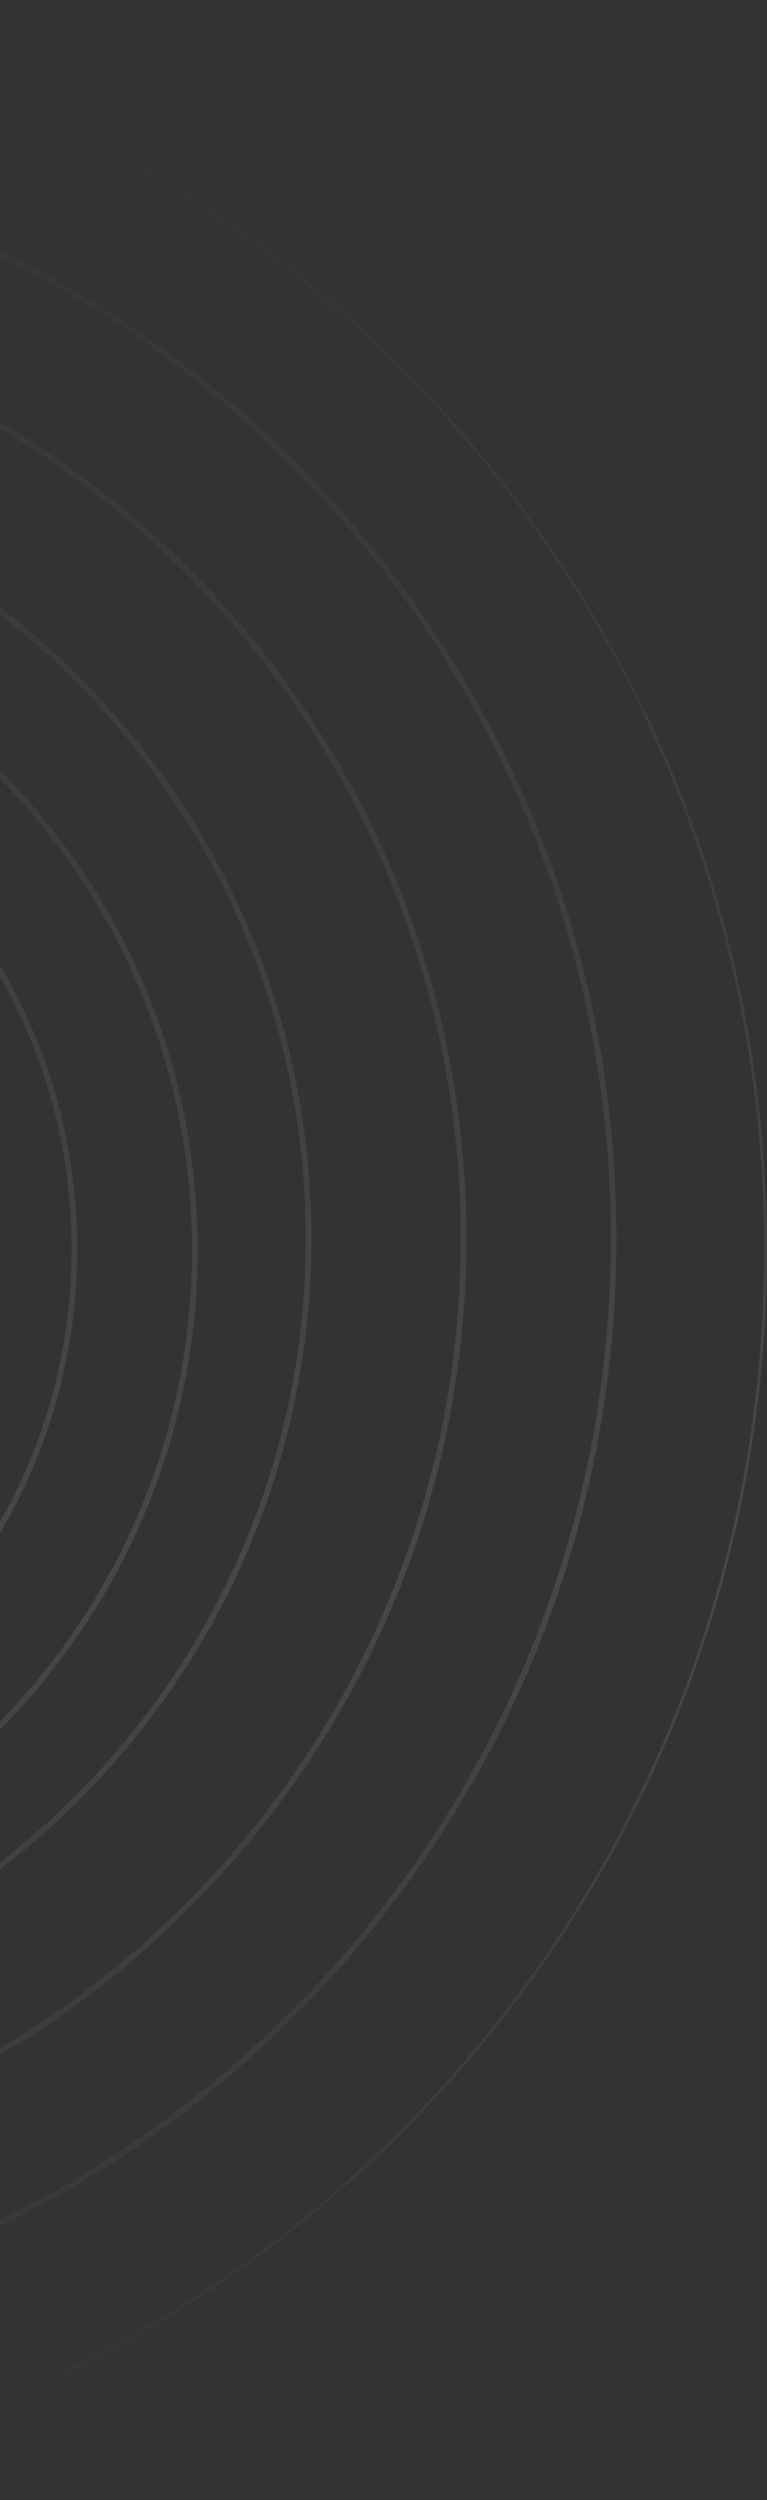 <svg width="270" height="880" viewBox="0 0 270 880" fill="none" xmlns="http://www.w3.org/2000/svg">
<rect x="0" y="0" width="270" height="880" fill="#333333" stroke="none"/>
<path opacity="0.3" d="M-170 0.5C72.729 0.5 269.5 197.271 269.5 440C269.5 682.729 72.729 879.5 -170 879.5C-412.729 879.5 -609.5 682.729 -609.5 440C-609.5 197.271 -412.729 0.5 -170 0.5ZM68.075 439.999C68.075 571.484 -38.515 678.074 -170 678.074C-301.485 678.074 -408.075 571.484 -408.075 439.999C-408.075 308.514 -301.485 201.924 -170 201.924C-38.515 201.924 68.075 308.514 68.075 439.999ZM-16.094 439.998C-16.094 524.998 -85 593.905 -170 593.905C-255 593.905 -323.906 524.998 -323.906 439.998C-323.906 354.998 -255 286.092 -170 286.092C-85 286.092 -16.094 354.998 -16.094 439.998ZM25.7 439.708C25.7 547.63 -61.788 635.118 -169.71 635.118C-277.632 635.118 -365.12 547.63 -365.12 439.708C-365.12 331.786 -277.632 244.298 -169.71 244.298C-61.788 244.298 25.7 331.786 25.7 439.708ZM215.516 435.938C215.516 648.852 42.914 821.453 -170 821.453C-382.915 821.453 -555.516 648.852 -555.516 435.938C-555.516 223.023 -382.914 50.422 -170 50.422C42.914 50.422 215.516 223.023 215.516 435.938ZM108.128 435.937C108.128 589.543 -16.265 714.064 -169.71 714.064C-323.155 714.064 -447.548 589.543 -447.548 435.937C-447.548 282.33 -323.155 157.809 -169.71 157.809C-16.265 157.809 108.128 282.33 108.128 435.937ZM162.692 435.936C162.692 619.355 13.871 768.047 -169.71 768.047C-353.291 768.047 -502.112 619.355 -502.112 435.936C-502.112 252.516 -353.291 103.823 -169.71 103.823C13.871 103.823 162.692 252.515 162.692 435.936ZM-47.44 435.935C-47.44 503.623 -102.312 558.496 -170 558.496C-237.688 558.496 -292.561 503.623 -292.561 435.935C-292.56 368.246 -237.688 313.374 -170 313.374C-102.312 313.374 -47.44 368.246 -47.44 435.935ZM69.075 439.999C69.075 307.962 -37.962 200.924 -170 200.924C-302.037 200.924 -409.075 307.962 -409.075 439.999C-409.075 572.037 -302.038 679.074 -170 679.074C-37.962 679.074 69.075 572.037 69.075 439.999ZM-15.094 439.998C-15.094 354.446 -84.448 285.092 -170 285.092C-255.552 285.092 -324.906 354.446 -324.906 439.998C-324.906 525.55 -255.552 594.905 -170 594.905C-84.448 594.905 -15.094 525.55 -15.094 439.998ZM26.7 439.708C26.7 331.234 -61.236 243.298 -169.71 243.298C-278.184 243.298 -366.12 331.234 -366.12 439.708C-366.12 548.182 -278.184 636.118 -169.71 636.118C-61.236 636.118 26.7 548.182 26.7 439.708ZM216.516 435.938C216.516 222.471 43.467 49.422 -170 49.422C-383.467 49.422 -556.516 222.471 -556.516 435.938C-556.516 649.404 -383.467 822.453 -170 822.453C43.467 822.453 216.516 649.404 216.516 435.938ZM109.128 435.937C109.128 281.779 -15.712 156.809 -169.71 156.809C-323.708 156.809 -448.548 281.779 -448.548 435.937C-448.548 590.094 -323.708 715.064 -169.71 715.064C-15.712 715.064 109.128 590.094 109.128 435.937ZM163.692 435.936C163.692 251.962 14.423 102.823 -169.71 102.823C-353.843 102.823 -503.112 251.962 -503.112 435.936C-503.112 619.909 -353.842 769.047 -169.71 769.047C14.423 769.047 163.692 619.909 163.692 435.936ZM-46.44 435.935C-46.44 367.694 -101.76 312.374 -170 312.374C-238.241 312.374 -293.56 367.694 -293.561 435.935C-293.561 504.175 -238.241 559.496 -170 559.496C-101.759 559.496 -46.44 504.175 -46.44 435.935Z" stroke="url(#paint0_linear_1529_2389)"/>
<defs>
<linearGradient id="paint0_linear_1529_2389" x1="-170" y1="0" x2="-170" y2="880" gradientUnits="userSpaceOnUse">
<stop stop-color="white" stop-opacity="0"/>
<stop stop-color="white" stop-opacity="0"/>
<stop offset="0.627" stop-color="white" stop-opacity="0.33"/>
<stop offset="1" stop-color="white" stop-opacity="0"/>
</linearGradient>
</defs>
</svg>
